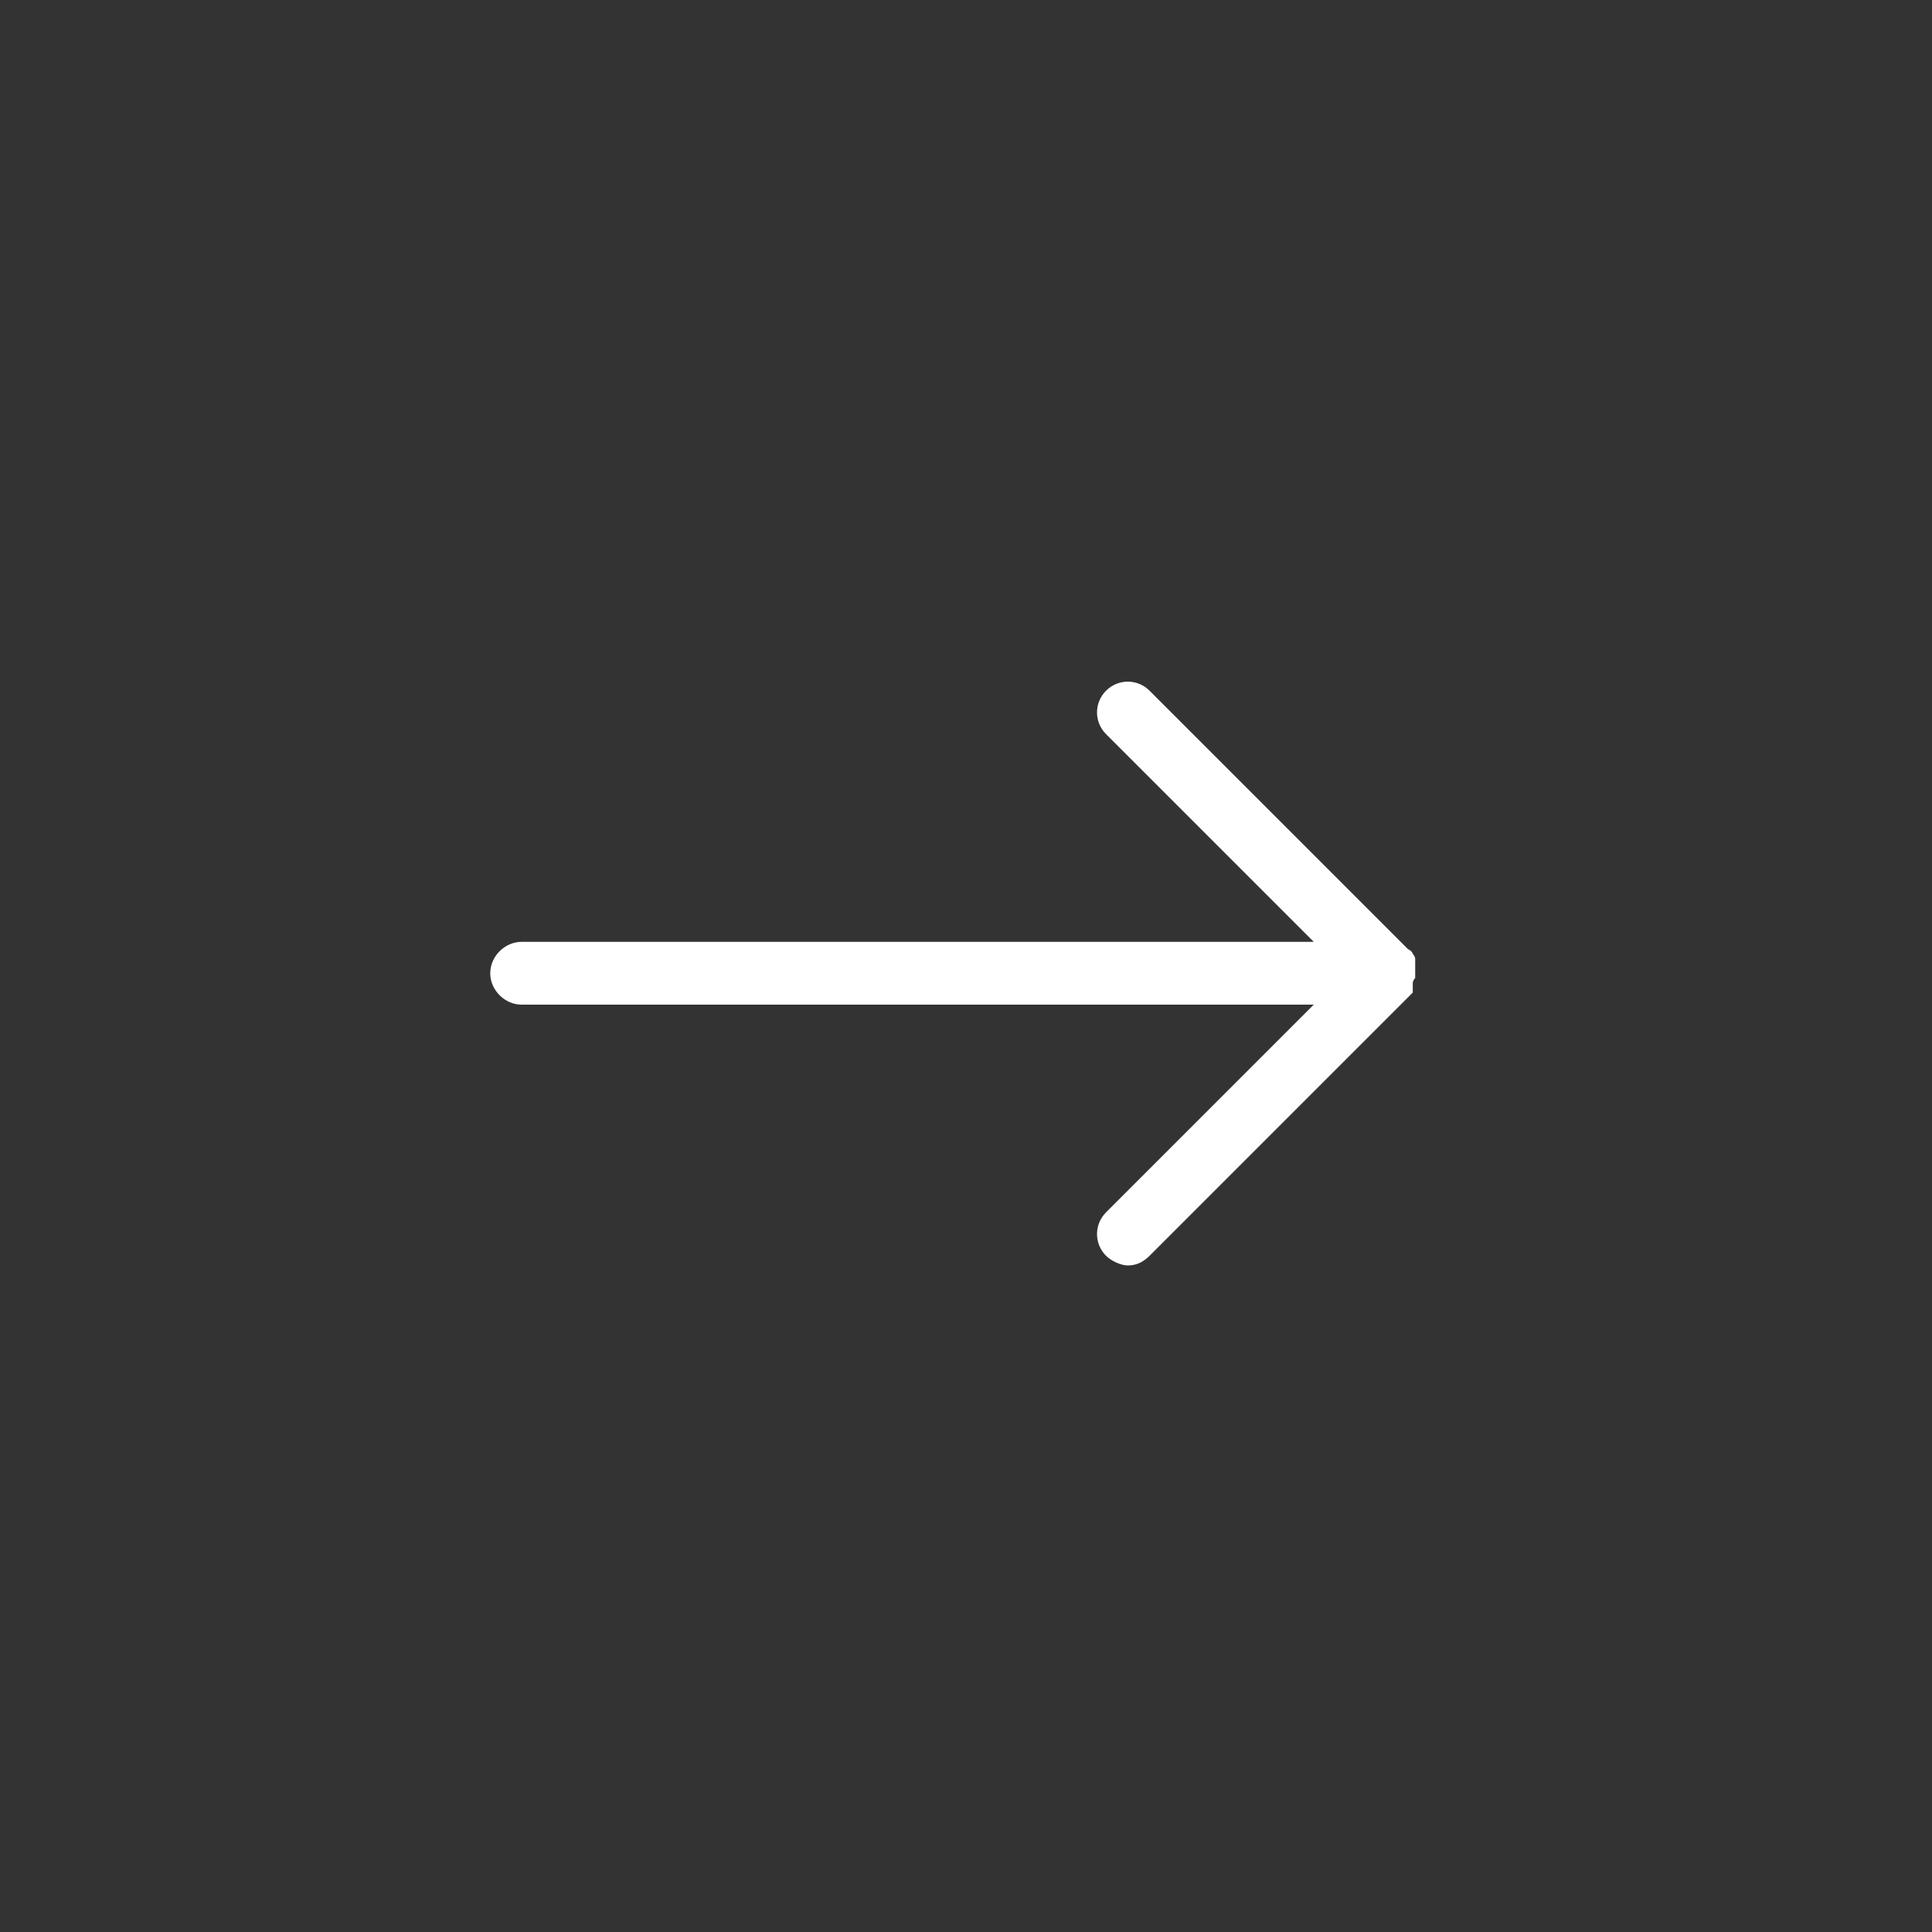 <svg xmlns="http://www.w3.org/2000/svg" id="Capa_1" viewBox="0 0 80 80"><rect x="0" y="0" width="80" height="80" fill="#333333" stroke="none"/><path d="M58.5,40.7h0c0,0,0-.1.1-.2,0,0,0-.2,0-.2h0c0,0,0-.2,0-.2s0-.2,0-.2h0c0,0,0-.2,0-.2,0,0,0-.1-.1-.2h0c0,0,0-.1-.2-.2l-10.7-10.7c-.5-.5-1.3-.5-1.8,0-.5.5-.5,1.3,0,1.8l8.6,8.6H21.6c-.7,0-1.3.6-1.3,1.3s.6,1.3,1.3,1.3h32.8l-8.6,8.6c-.5.5-.5,1.3,0,1.8.2.2.6.4.9.4s.6-.1.9-.4l10.7-10.7c0,0,.1-.1.2-.2h0Z" fill="#fff"></path></svg>
